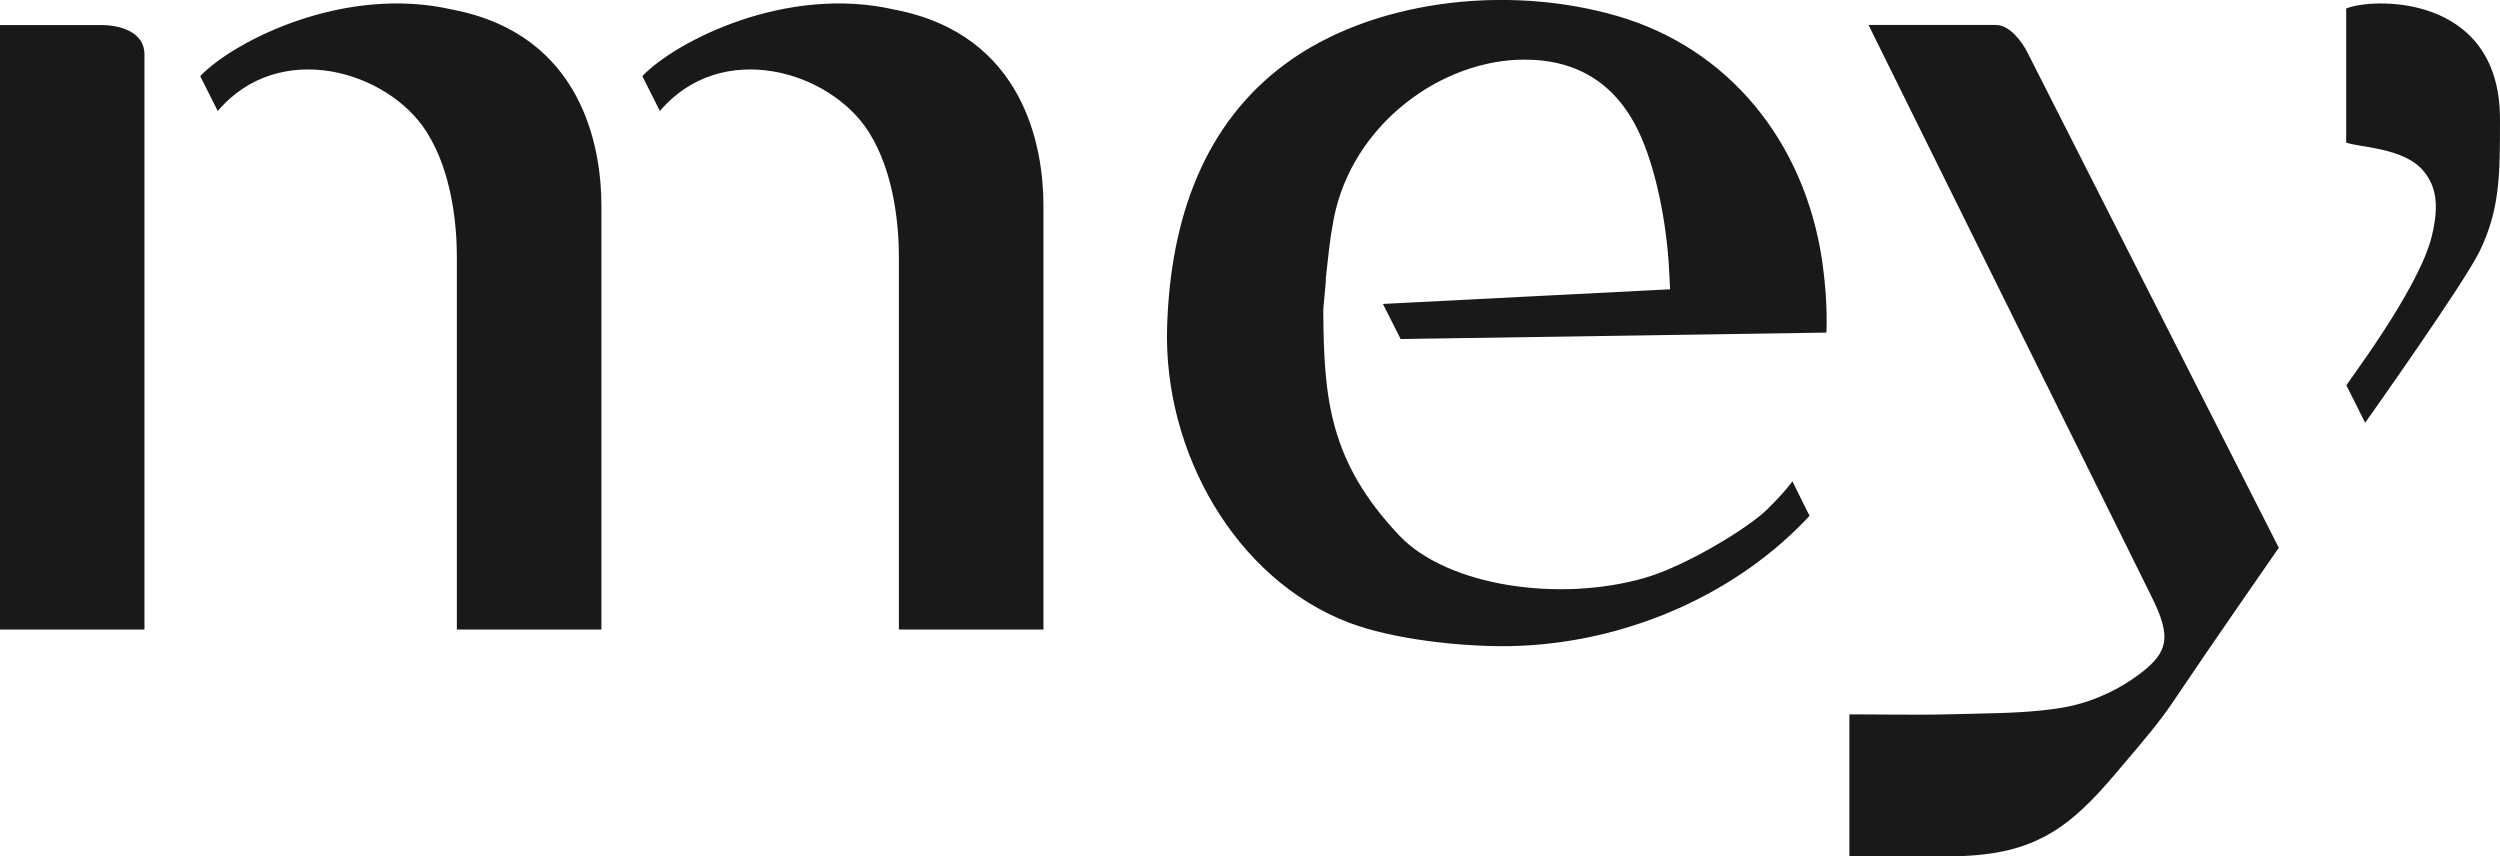 <svg xmlns="http://www.w3.org/2000/svg" viewBox="0 0 283.46 97.09">
    <path fill="#191919" d="M281.14 28.51c2.32-4.78 2.32-8.69 2.32-14.99 0-14.44-14.74-13.75-17.44-12.55v15.19c1.33.55 6.53.55 8.74 3.2 1.49 1.78 1.81 3.89.97 7.4-1.47 6.16-10.2 17.43-9.68 16.95l2.12 4.22c.01-.01 11.16-15.71 12.97-19.42zm-22.76 33.6s-25.76-50.72-28.5-56.16c-.6-1.18-1.97-3.12-3.59-3.12h-14.43s26.72 54.01 32.1 64.83c2.36 4.75 1.96 6.49-2.13 9.31-2.31 1.6-5.17 2.78-7.82 3.24-3.26.56-6.7.64-10.02.71l-2.46.06c-2.52.07-5.11.06-7.61.04-1.14-.01-2.28-.02-3.42-.02h-.81v16.09h11.21c9.47 0 13.54-2.93 19.06-9.48l1.05-1.24c1.8-2.12 3.85-4.52 5.26-6.62 4.61-6.87 12.11-17.64 12.11-17.64zm-51.3-24.4s.23-3.24-.48-8.16c-2.03-13.6-10.67-24.06-23.14-27.71-12.75-3.73-28.08-1.75-37.77 5.44-9.04 6.7-13 17.3-13.36 29.85-.41 14.13 7.73 28.51 20.57 33.45 4.97 1.91 12.82 2.77 18.27 2.68 12.29-.21 24.88-5.29 33.48-14.22l.53-.57-.32-.61c-.31-.63-1.31-2.65-1.63-3.29 0 0-.64.98-2.8 3.13-2.16 2.16-9.3 6.48-13.9 7.81-9.79 2.84-22.46.92-27.87-4.79-7.92-8.37-8.56-15.5-8.62-25.44 0-.15.01-.31.02-.46l.25-2.7.03-.68c.04-.4.08-.8.13-1.2l.01-.09c.12-1.14.26-2.28.41-3.4l.33-1.92c2.1-10.81 12.29-18.09 21.65-18.07 6.14 0 10.56 2.88 13.11 8.56 1.44 3.19 2.74 8.28 3.2 14.11.07.84.18 3.37.18 3.37l-32.56 1.66 2.01 3.98 48.27-.73zm-88.77 33.67V23.29c0-6.52-2.13-19.35-16.84-22.19-12.4-2.87-24.93 3.64-28.64 7.53.66 1.3 1.15 2.31 1.99 3.96 6.95-8.2 19.27-4.6 23.69 2.38 2.93 4.64 3.41 10.78 3.41 14.2v42.21h16.39zm-50.12 0V23.29c0-6.52-2.13-19.35-16.84-22.19C38.94-1.77 26.42 4.74 22.7 8.63c.66 1.3 1.15 2.31 1.99 3.96 6.95-8.2 19.27-4.6 23.69 2.38 2.94 4.64 3.42 10.78 3.42 14.2v42.21h16.39zm-51.81 0V6.15c0-2.5-2.71-3.31-4.9-3.31H0v68.54h16.38z"/>
</svg>
